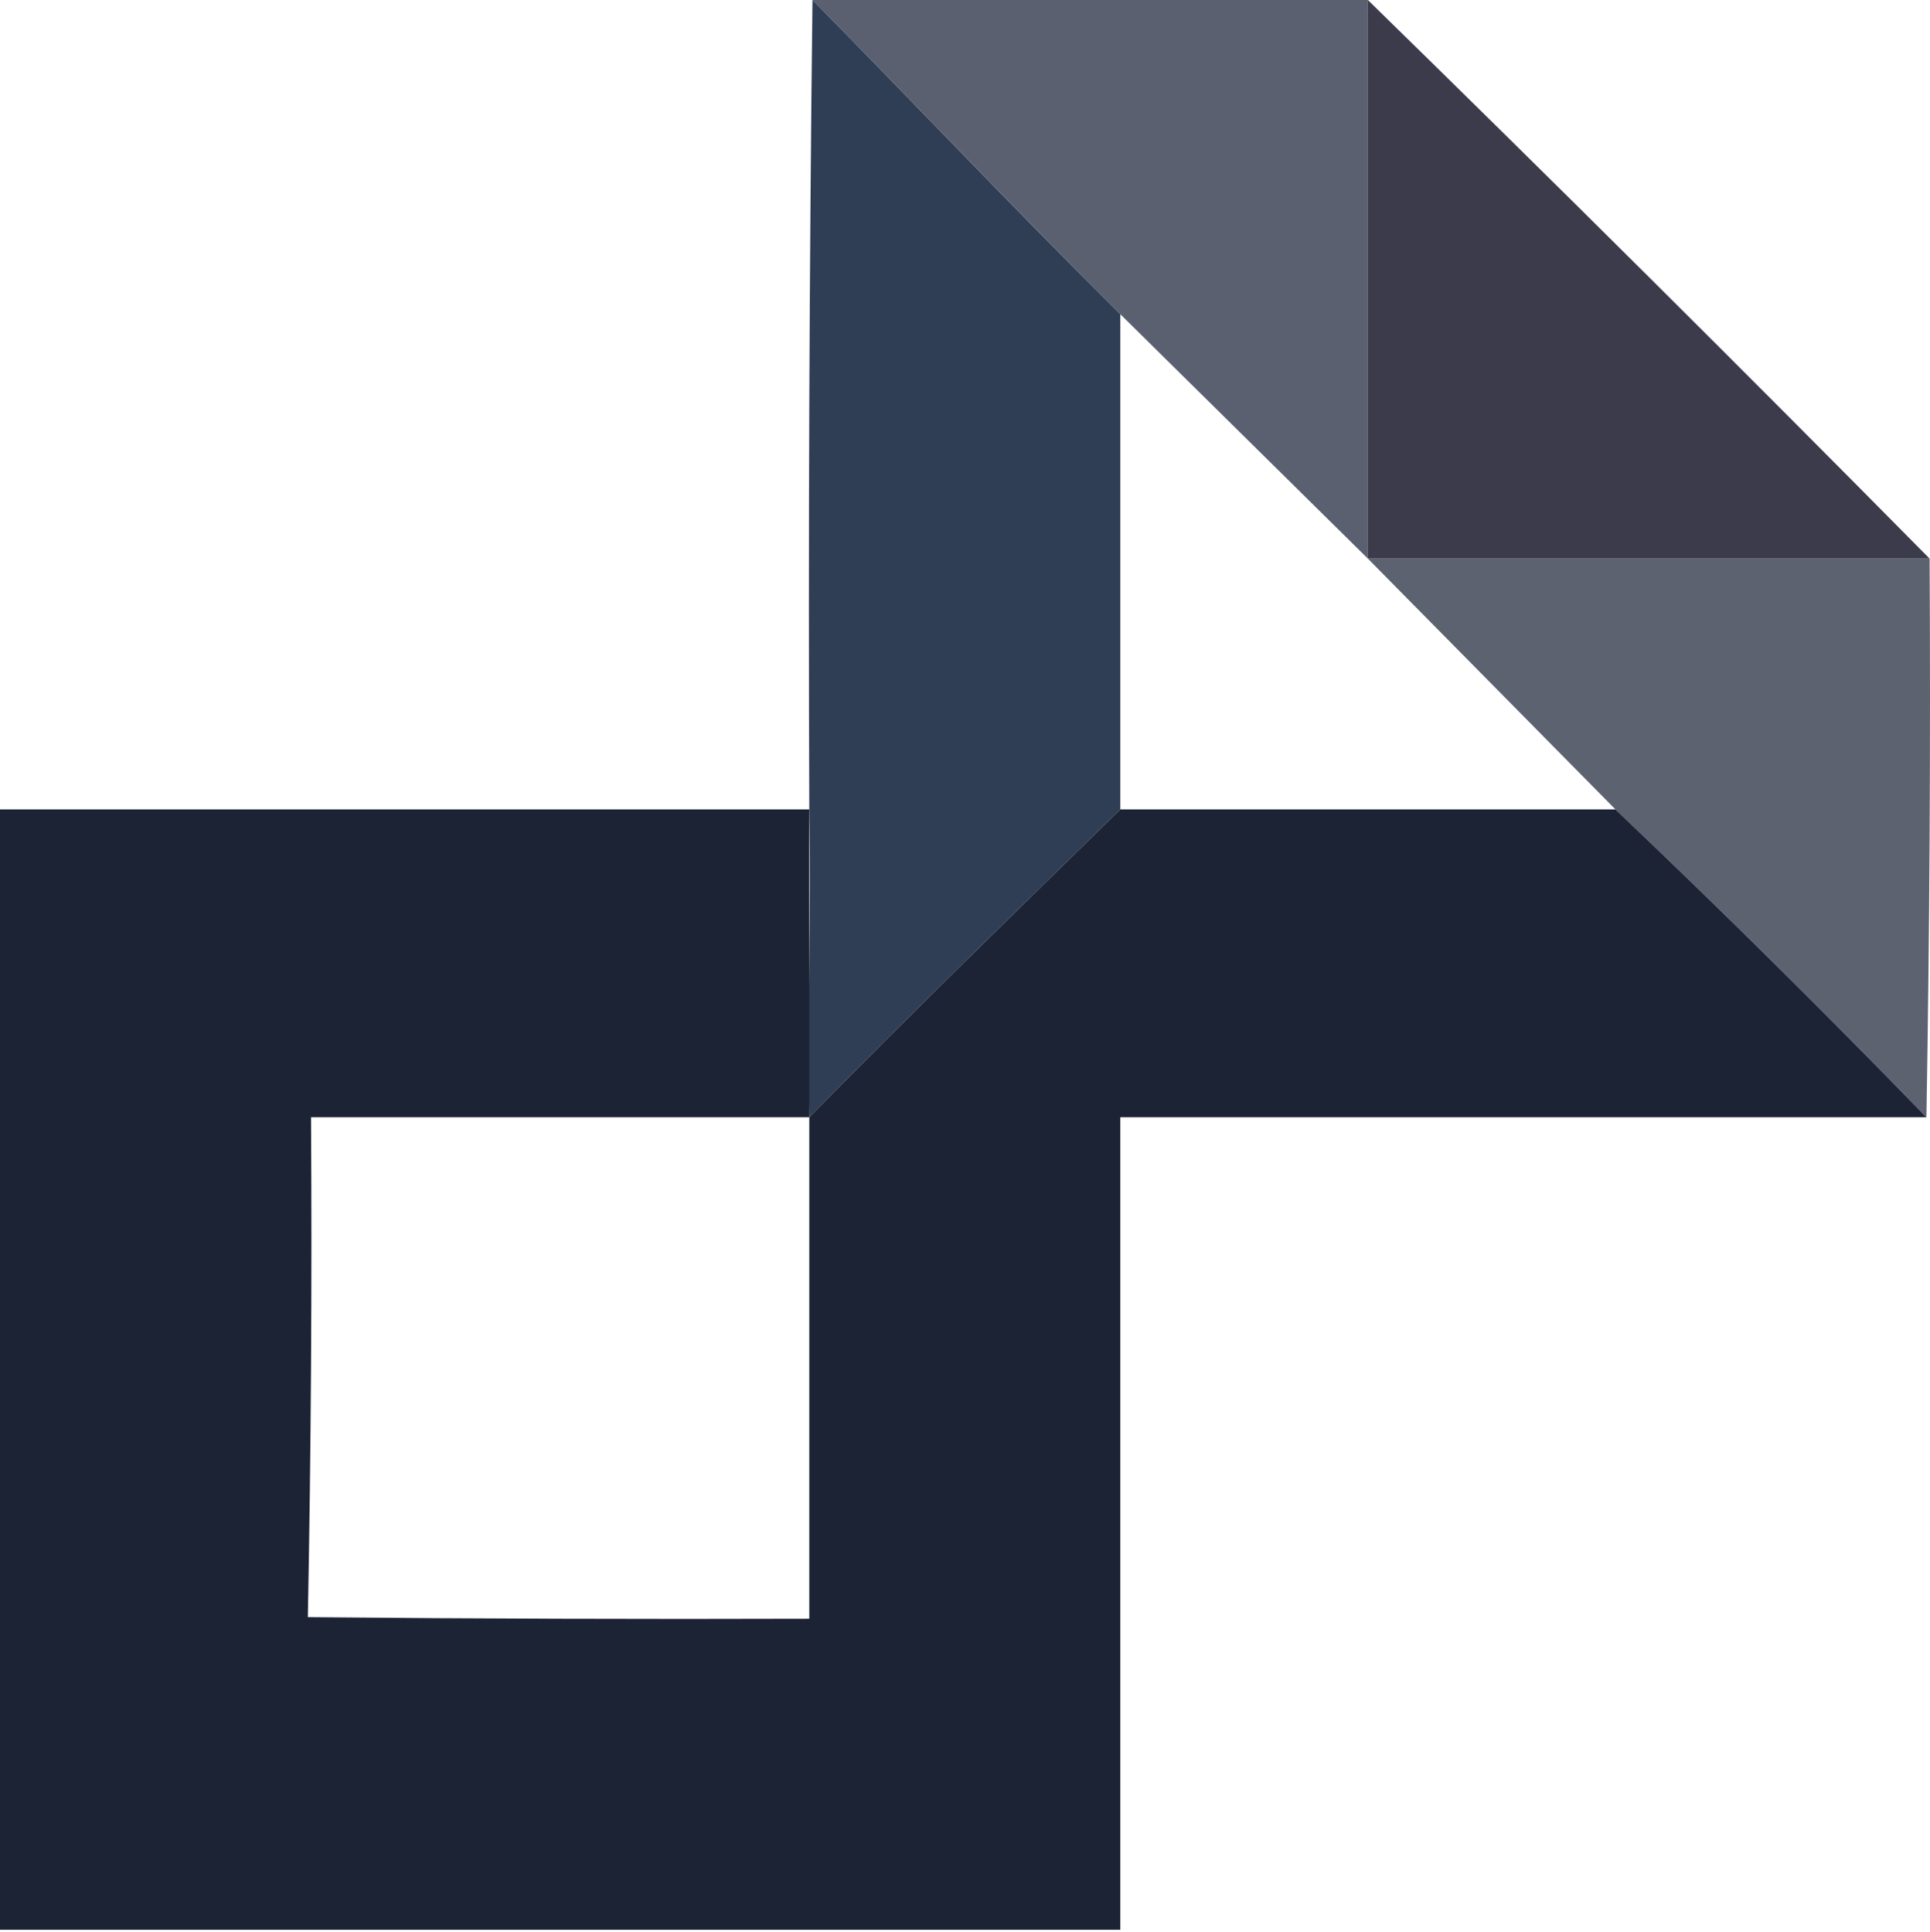 <svg width="805" height="806" viewBox="0 0 805 806" fill="none" xmlns="http://www.w3.org/2000/svg">
<path opacity="0.994" fill-rule="evenodd" clip-rule="evenodd" d="M338.879 0C416.093 0 493.32 0 570.534 0C570.534 77.68 570.534 155.359 570.534 233.039C536.117 199.054 501.699 165.07 467.282 131.084C424.883 88.888 380.749 42.545 338.879 0Z" fill="#5B6070"/>
<path opacity="0.987" fill-rule="evenodd" clip-rule="evenodd" d="M338.881 0C380.751 42.545 422.237 86.24 464.636 128.436L467.284 131.084C467.284 199.937 467.284 268.789 467.284 337.641C424.487 379.571 379.48 423.266 337.557 466.078C336.67 423.707 338.444 380.012 337.557 337.641C337.12 224.872 337.557 112.325 338.881 0Z" fill="#2D3C53"/>
<path opacity="0.987" fill-rule="evenodd" clip-rule="evenodd" d="M570.533 0C649.018 76.696 727.119 154.375 804.836 233.039C726.735 233.039 648.634 233.039 570.533 233.039C570.533 155.359 570.533 77.68 570.533 0Z" fill="#3A3949"/>
<path opacity="0.987" fill-rule="evenodd" clip-rule="evenodd" d="M570.533 233.039C648.634 233.039 726.735 233.039 804.836 233.039C805.273 310.943 804.836 388.622 803.512 466.078C761.086 422.317 717.839 379.505 673.785 337.642C639.368 302.775 604.951 267.906 570.533 233.039Z" fill="#5B6070"/>
<path opacity="0.988" fill-rule="evenodd" clip-rule="evenodd" d="M337.555 337.645C337.555 380.456 337.555 423.269 337.555 466.081C379.477 423.269 424.485 379.574 467.281 337.645C536.116 337.645 604.951 337.645 673.785 337.645C717.839 379.508 761.086 422.32 803.512 466.081C691.431 466.081 579.363 466.081 467.281 466.081C467.281 579.069 467.281 692.058 467.281 805.046C311.516 805.046 155.765 805.046 0 805.046C0 649.245 0 493.446 0 337.645C112.518 337.645 225.036 337.645 337.555 337.645ZM337.555 466.081C337.555 535.816 337.555 605.55 337.555 675.286C267.833 675.507 198.125 675.286 128.403 674.624C129.727 605.205 130.164 535.69 129.727 466.081C198.998 466.081 268.283 466.081 337.555 466.081Z" fill="#1A2133"/>
</svg>
